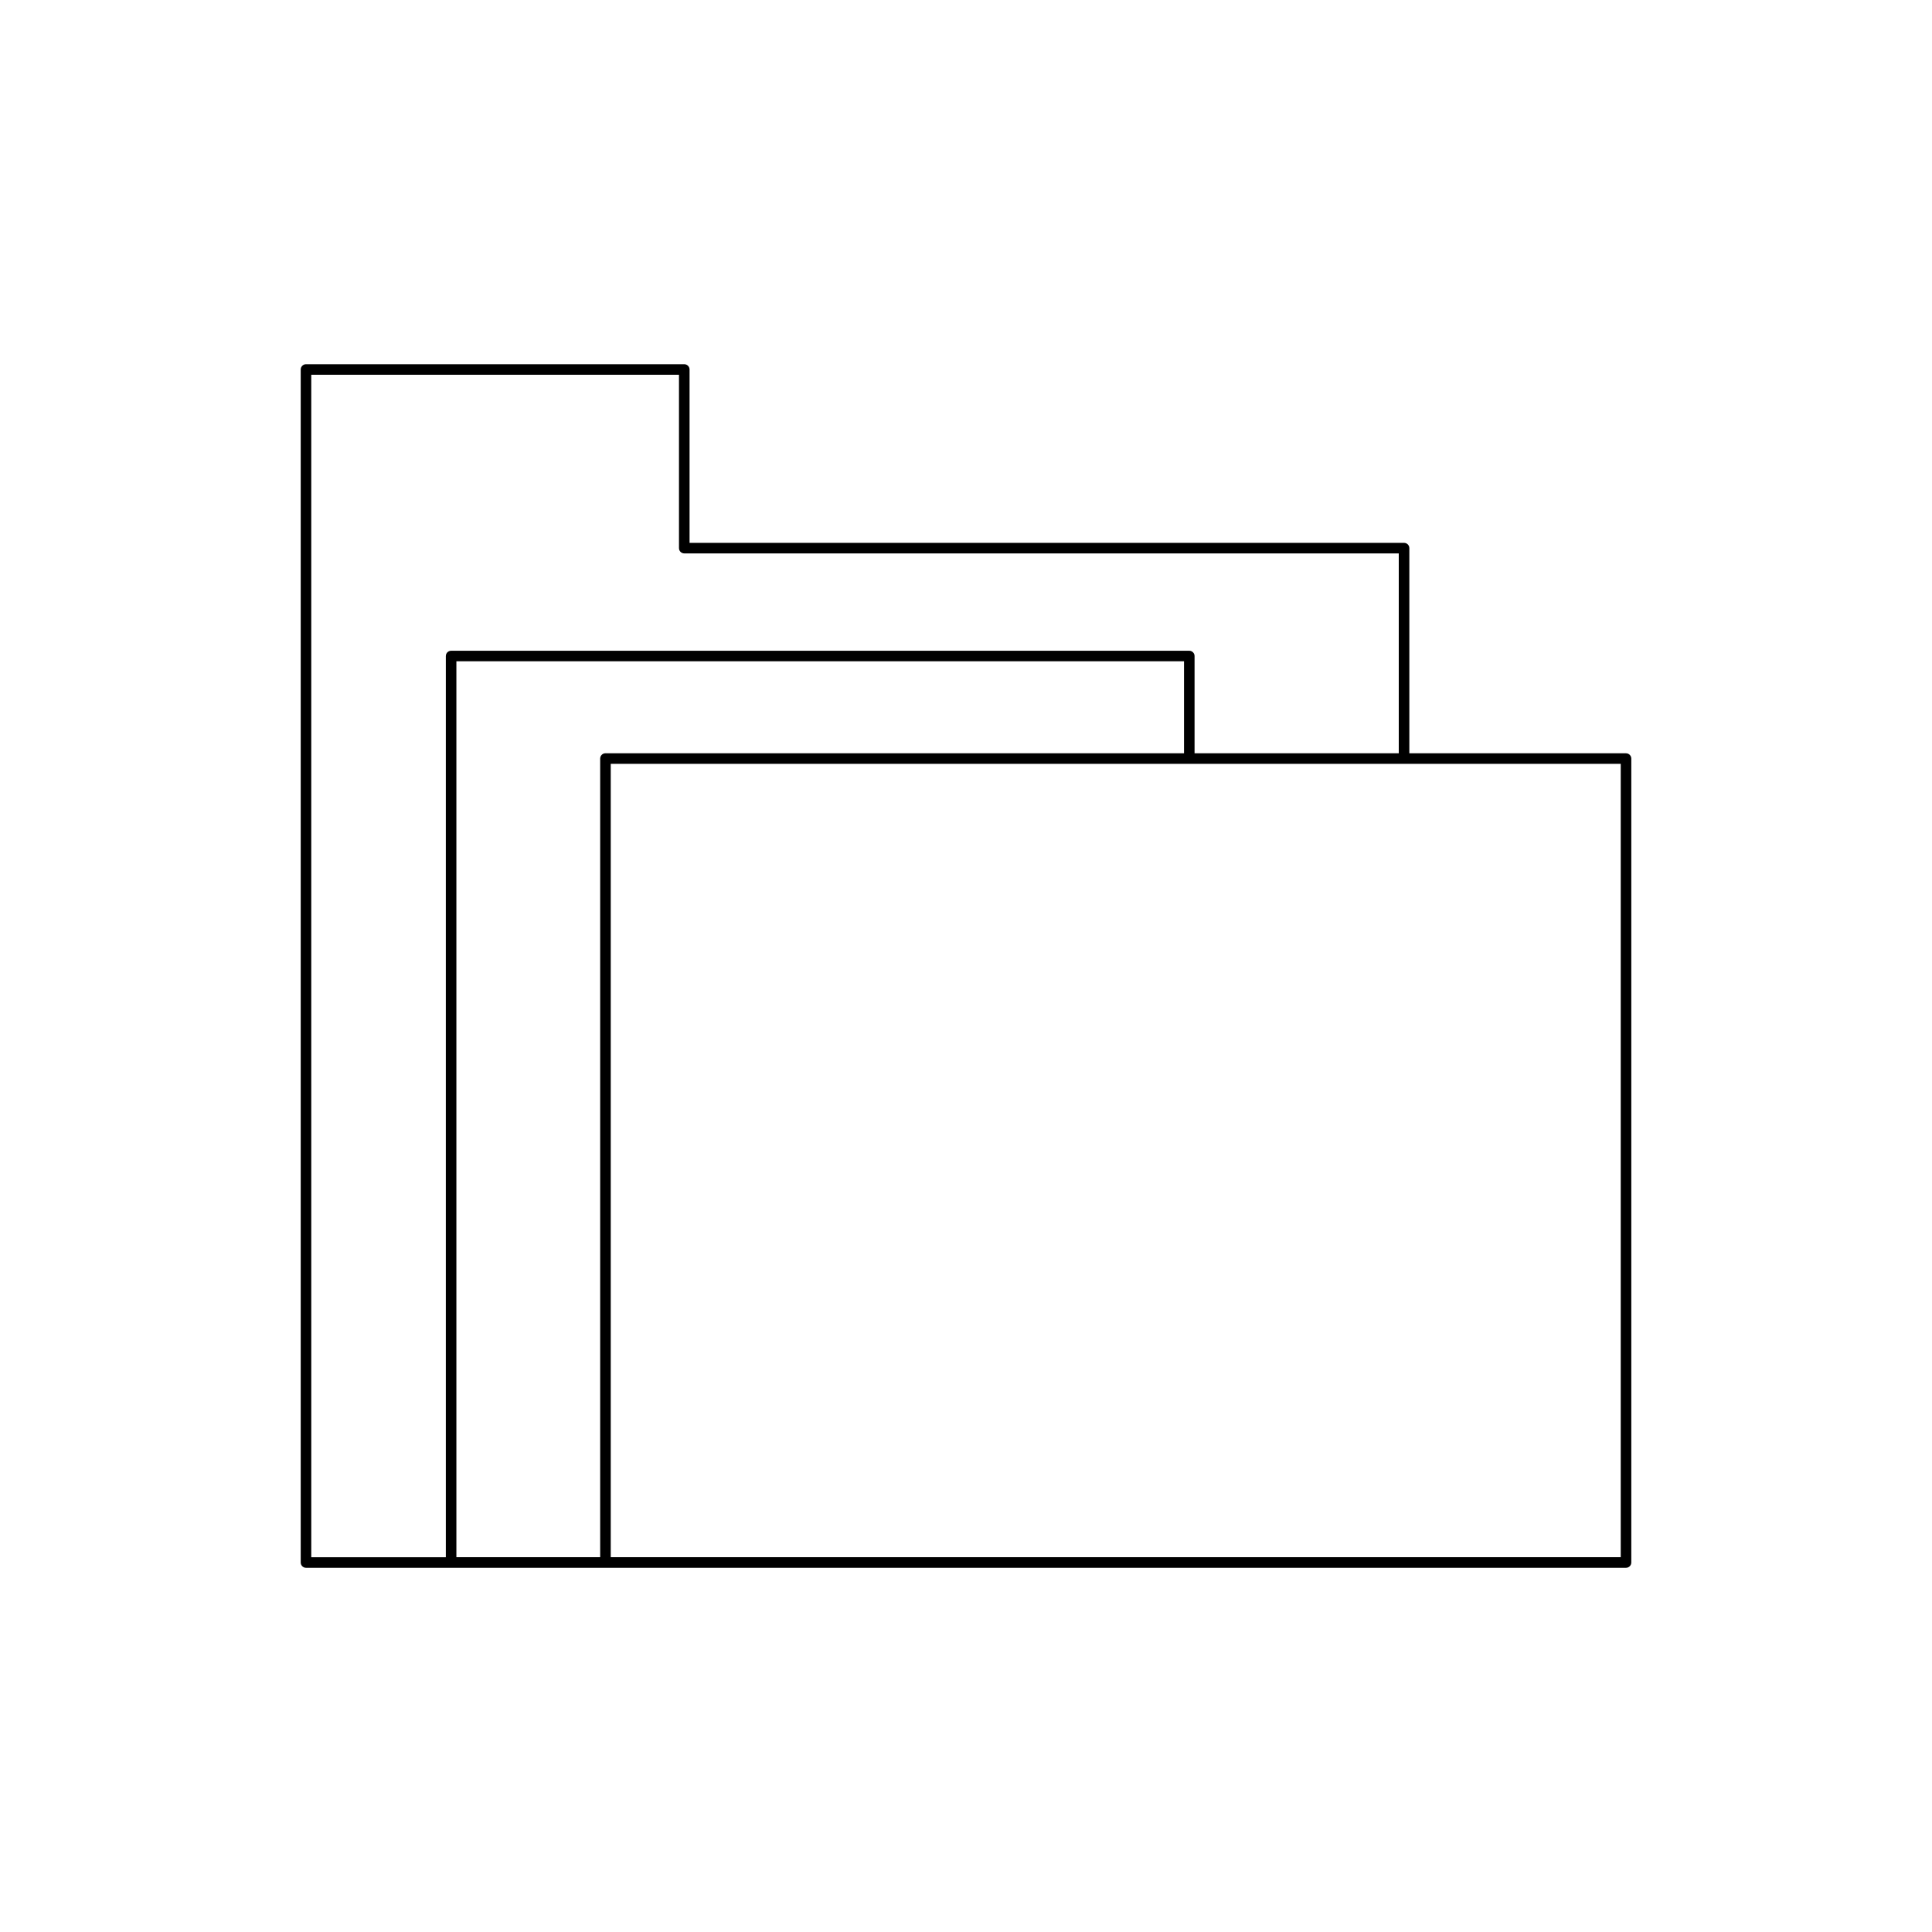 <?xml version="1.0" encoding="UTF-8"?>
<!-- Uploaded to: SVG Repo, www.svgrepo.com, Generator: SVG Repo Mixer Tools -->
<svg fill="#000000" width="800px" height="800px" version="1.1" viewBox="144 144 512 512" xmlns="http://www.w3.org/2000/svg">
 <path d="m576.31 558.08v-213.05c0-0.77-0.625-1.398-1.398-1.398l-57.422-0.004v-54.367c0-0.77-0.625-1.398-1.398-1.398h-189.35v-45.941c0-0.77-0.625-1.398-1.398-1.398h-100.25c-0.773 0-1.398 0.629-1.398 1.398v316.16c0 0.77 0.625 1.398 1.398 1.398h349.82c0.773 0 1.398-0.629 1.398-1.398zm-314.16-240.23v238.83h-35.66l-0.004-313.36h97.453v45.941c0 0.77 0.625 1.398 1.398 1.398h189.35v52.965l-54.117 0.004v-25.773c0-0.77-0.625-1.398-1.398-1.398h-195.62c-0.773 0-1.398 0.625-1.398 1.398zm40.902 27.176v211.65h-38.105v-237.43h192.83v24.375h-153.32c-0.773 0-1.402 0.629-1.402 1.402zm270.46 211.65h-267.66v-210.25h267.66z"/>
</svg>